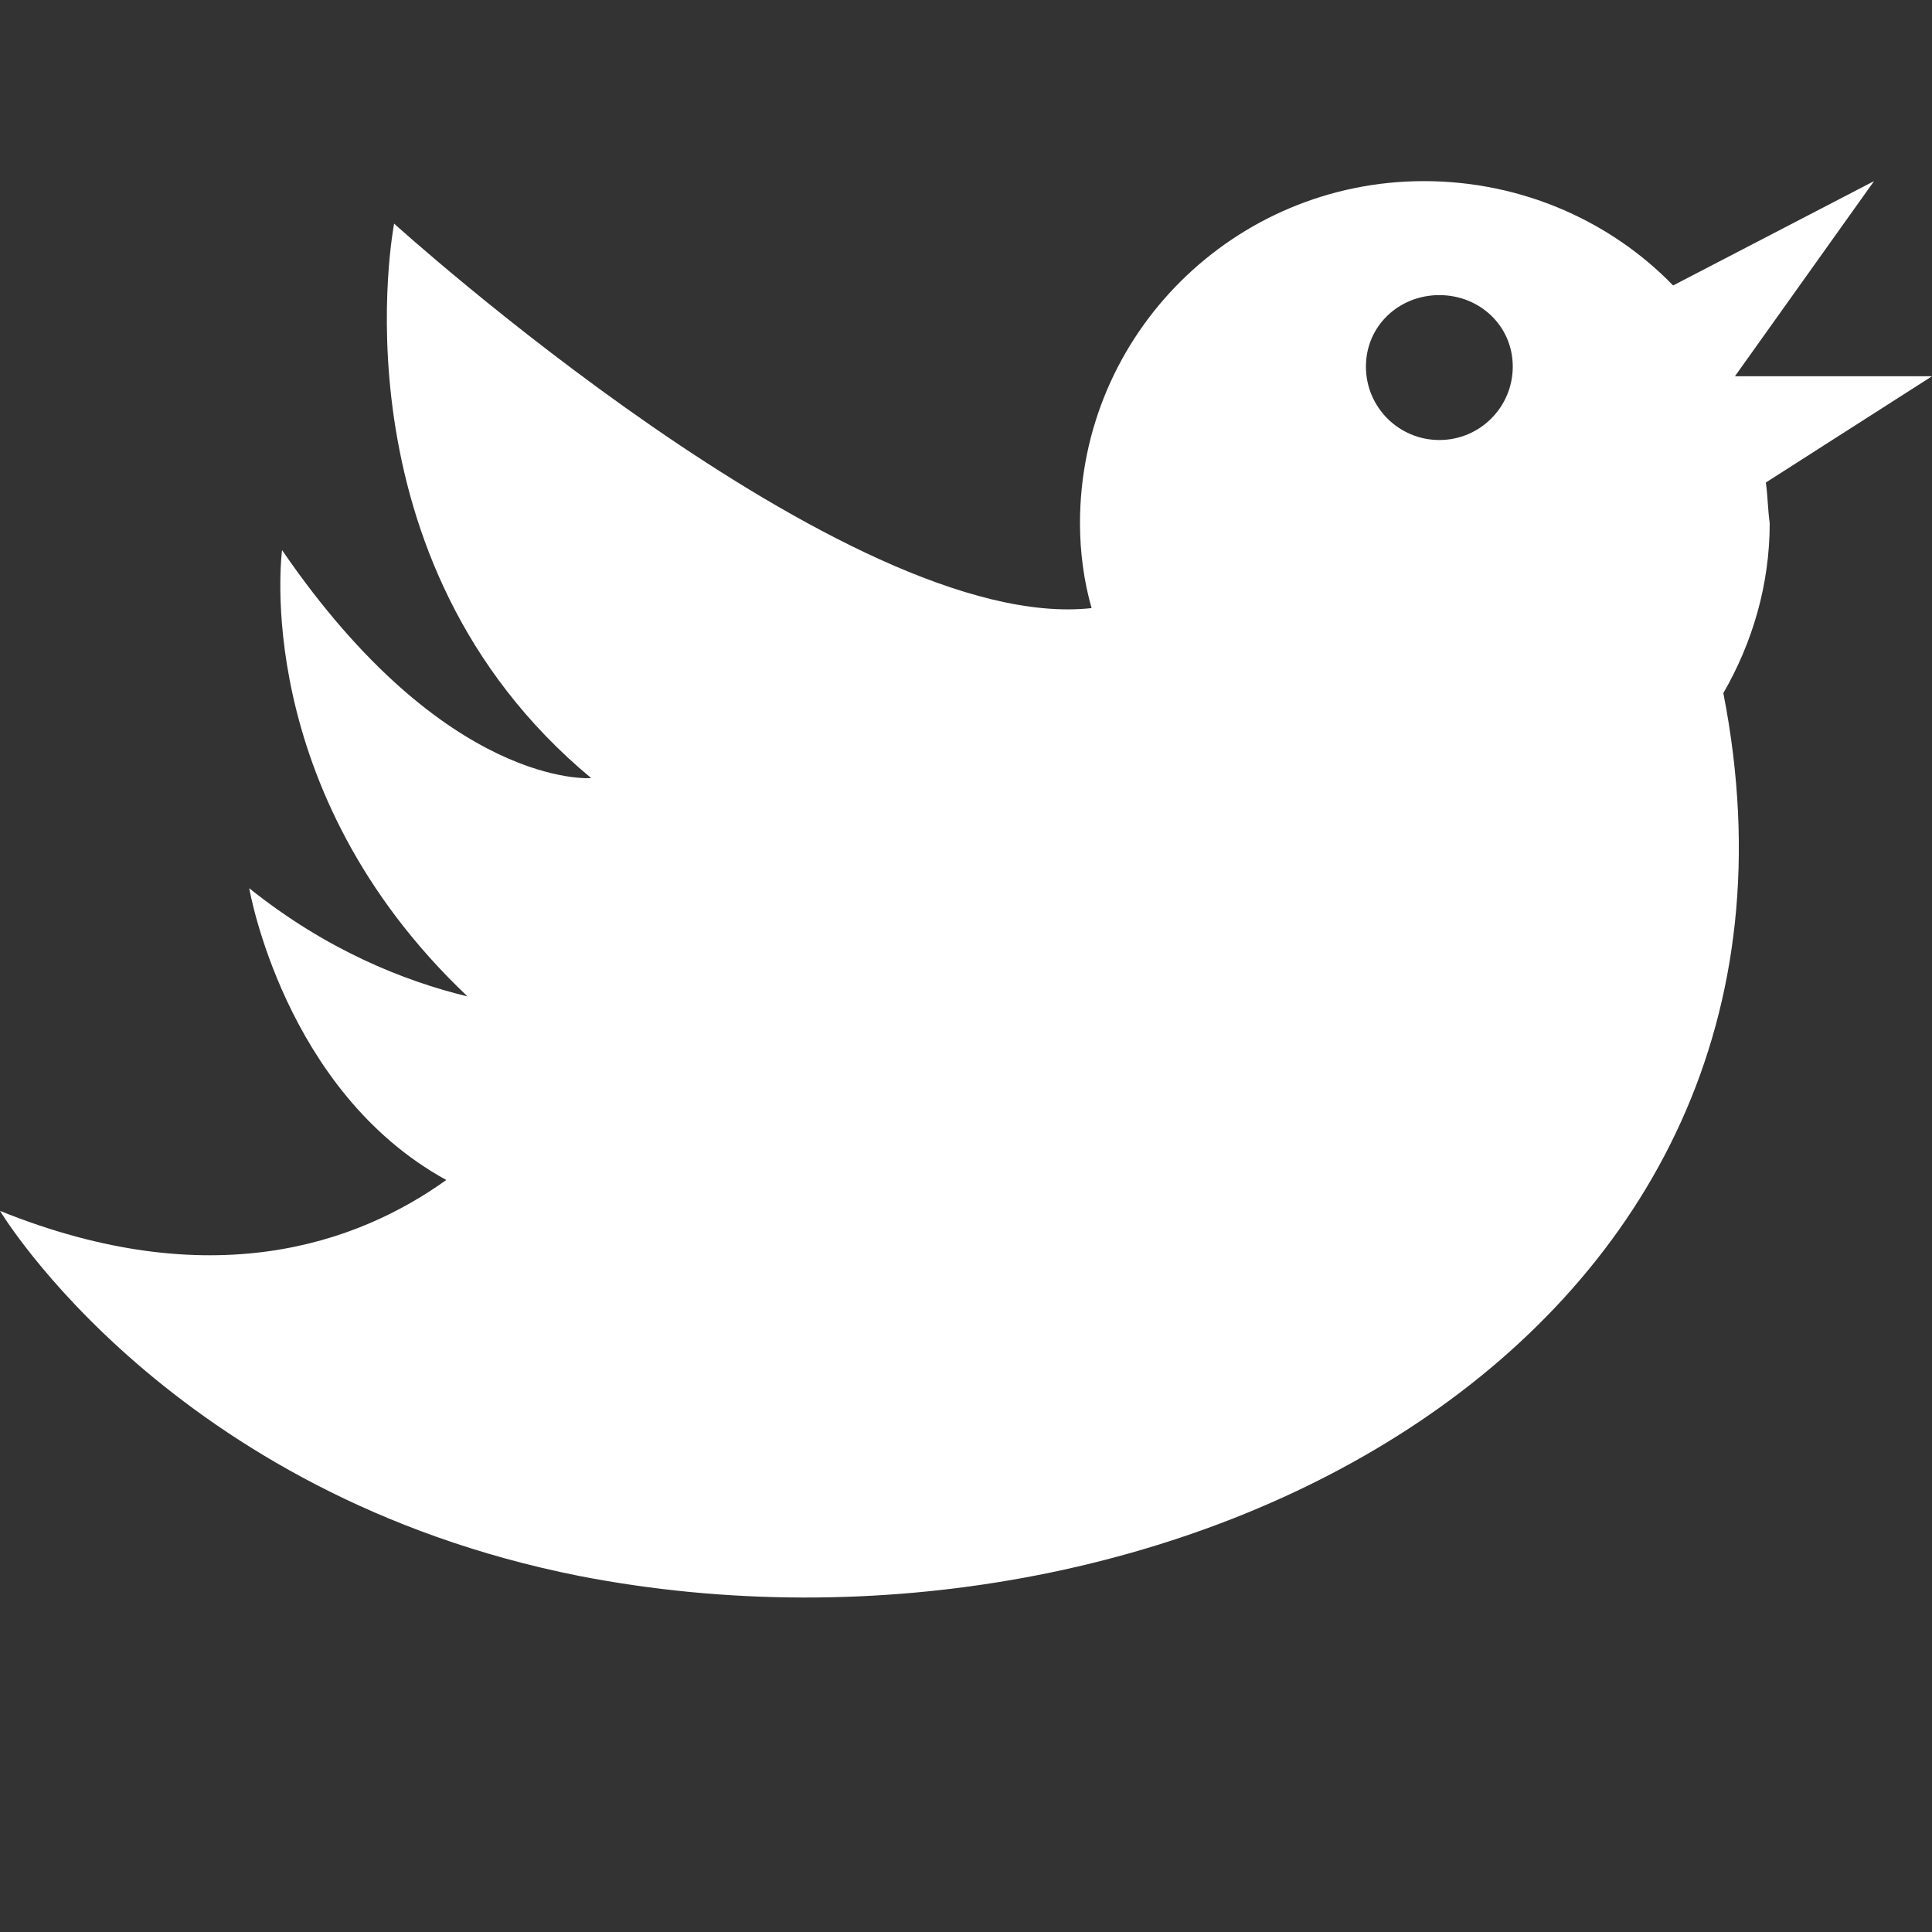 <?xml version="1.0" encoding="iso-8859-1"?>
<!DOCTYPE svg PUBLIC "-//W3C//DTD SVG 1.1 Basic//EN" "http://www.w3.org/Graphics/SVG/1.1/DTD/svg11-basic.dtd">
<svg version="1.1" baseProfile="basic"
   xmlns="http://www.w3.org/2000/svg" xmlns:xlink="http://www.w3.org/1999/xlink" x="0px" y="0px" width="64px" height="64px"
   viewBox="0 0 64 64" xml:space="preserve">
  <rect x="0" y="0" width="64" height="64" fill="#333333" stroke="none"/>
  <path transform="matrix(0.064,0,0,0.064,0,6)" stroke="none" style="fill:#FFFFFF" d="M 914 156 L 1000 101 L 898 101 L 898 101 L 970 0 L 866 54 C 866 54 866 54 866 54 C 834 21 788 0 737 0 C 639 0 559 79 559 177 C 559 192 561 207 565 221 C 565 221 565 221 565 221 C 439 235 204 22 204 22 C 204 22 170 196 306 309 C 306 309 231 315 146 191 C 146 191 129 315 242 422 C 209 414 169 398 129 366 C 129 366 147 471 231 517 C 185 550 109 577 0 533 C 0 533 88 680 300 722 C 604 781 958 602 892 265 C 907 239 916 209 916 177 C 915 170 915 163 914 156 z M 745 134 C 724 134 707 117 707 96 C 707 75 724 59 745 59 C 766 59 783 75 783 96 C 783 117 766 134 745 134 z"/>
</svg>